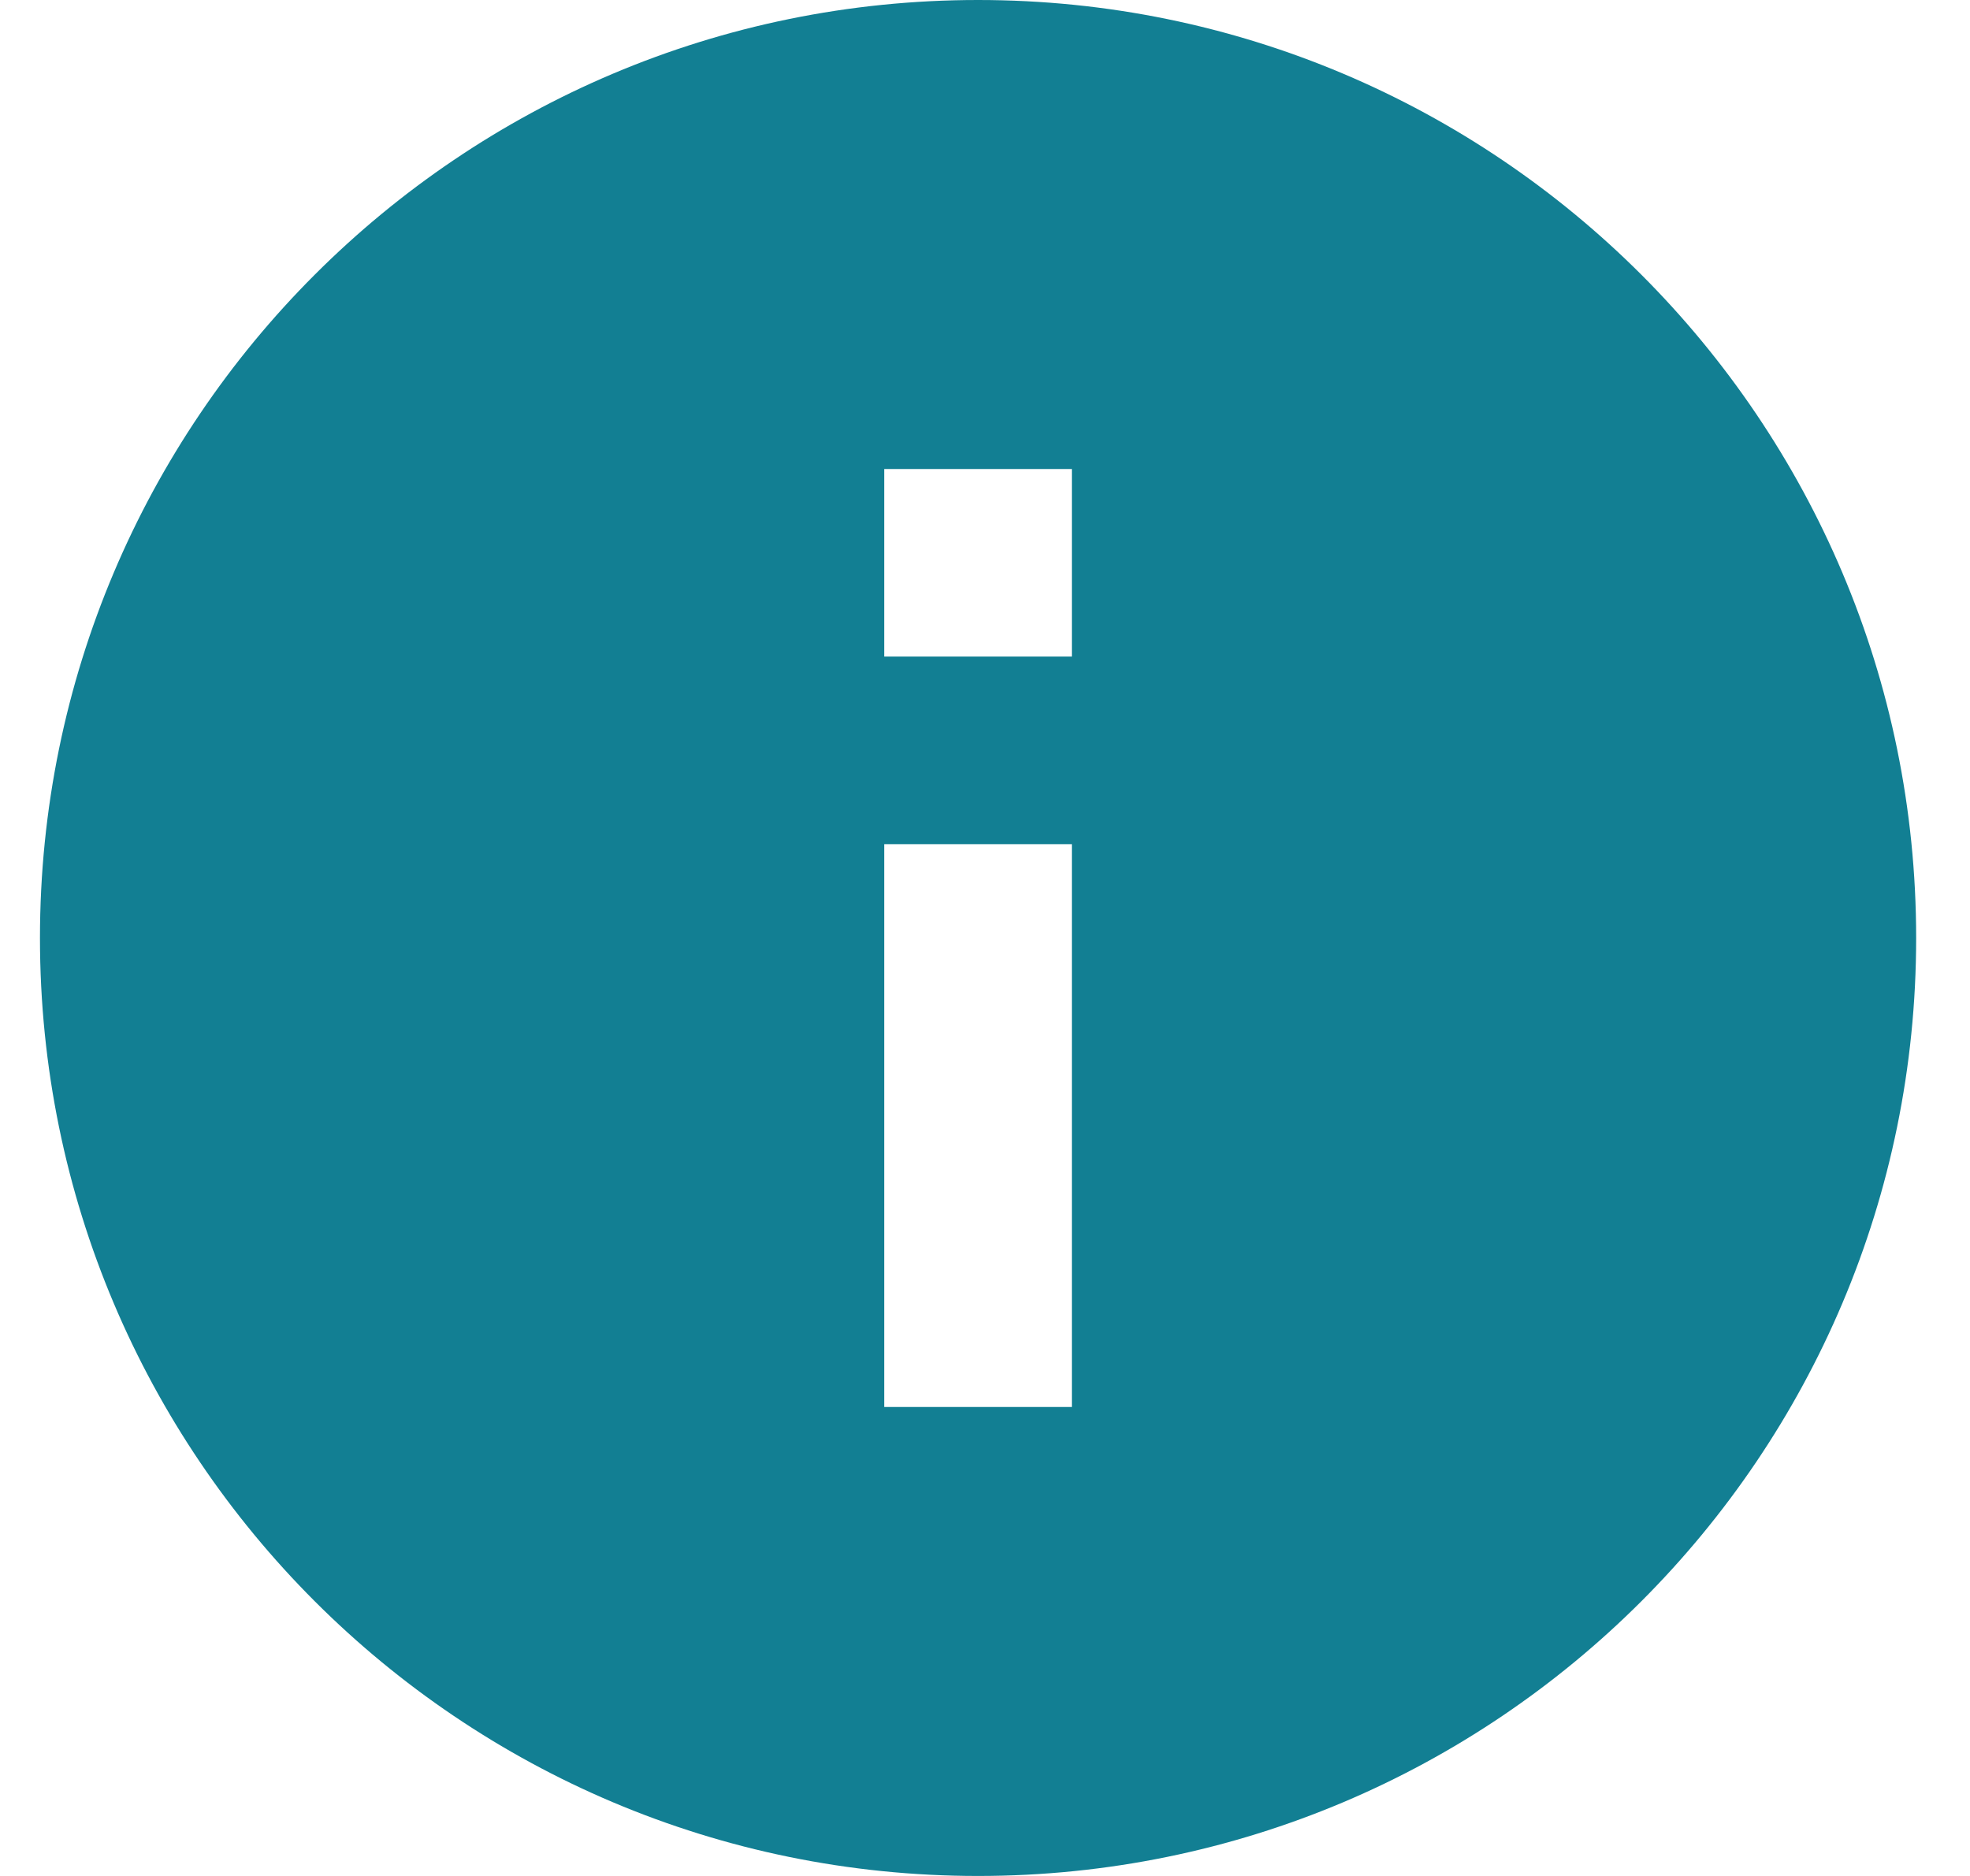 <?xml version="1.0" encoding="UTF-8"?> <svg xmlns="http://www.w3.org/2000/svg" width="21" height="20" viewBox="0 0 21 20" fill="none"><path d="M10.426 20C4.903 20 0.426 15.523 0.426 10C0.426 4.477 4.903 0 10.426 0C15.949 0 20.426 4.477 20.426 10C20.426 15.523 15.949 20 10.426 20ZM9.426 9V15H11.426V9H9.426ZM9.426 5V7H11.426V5H9.426Z" fill="#127F93"></path></svg> 